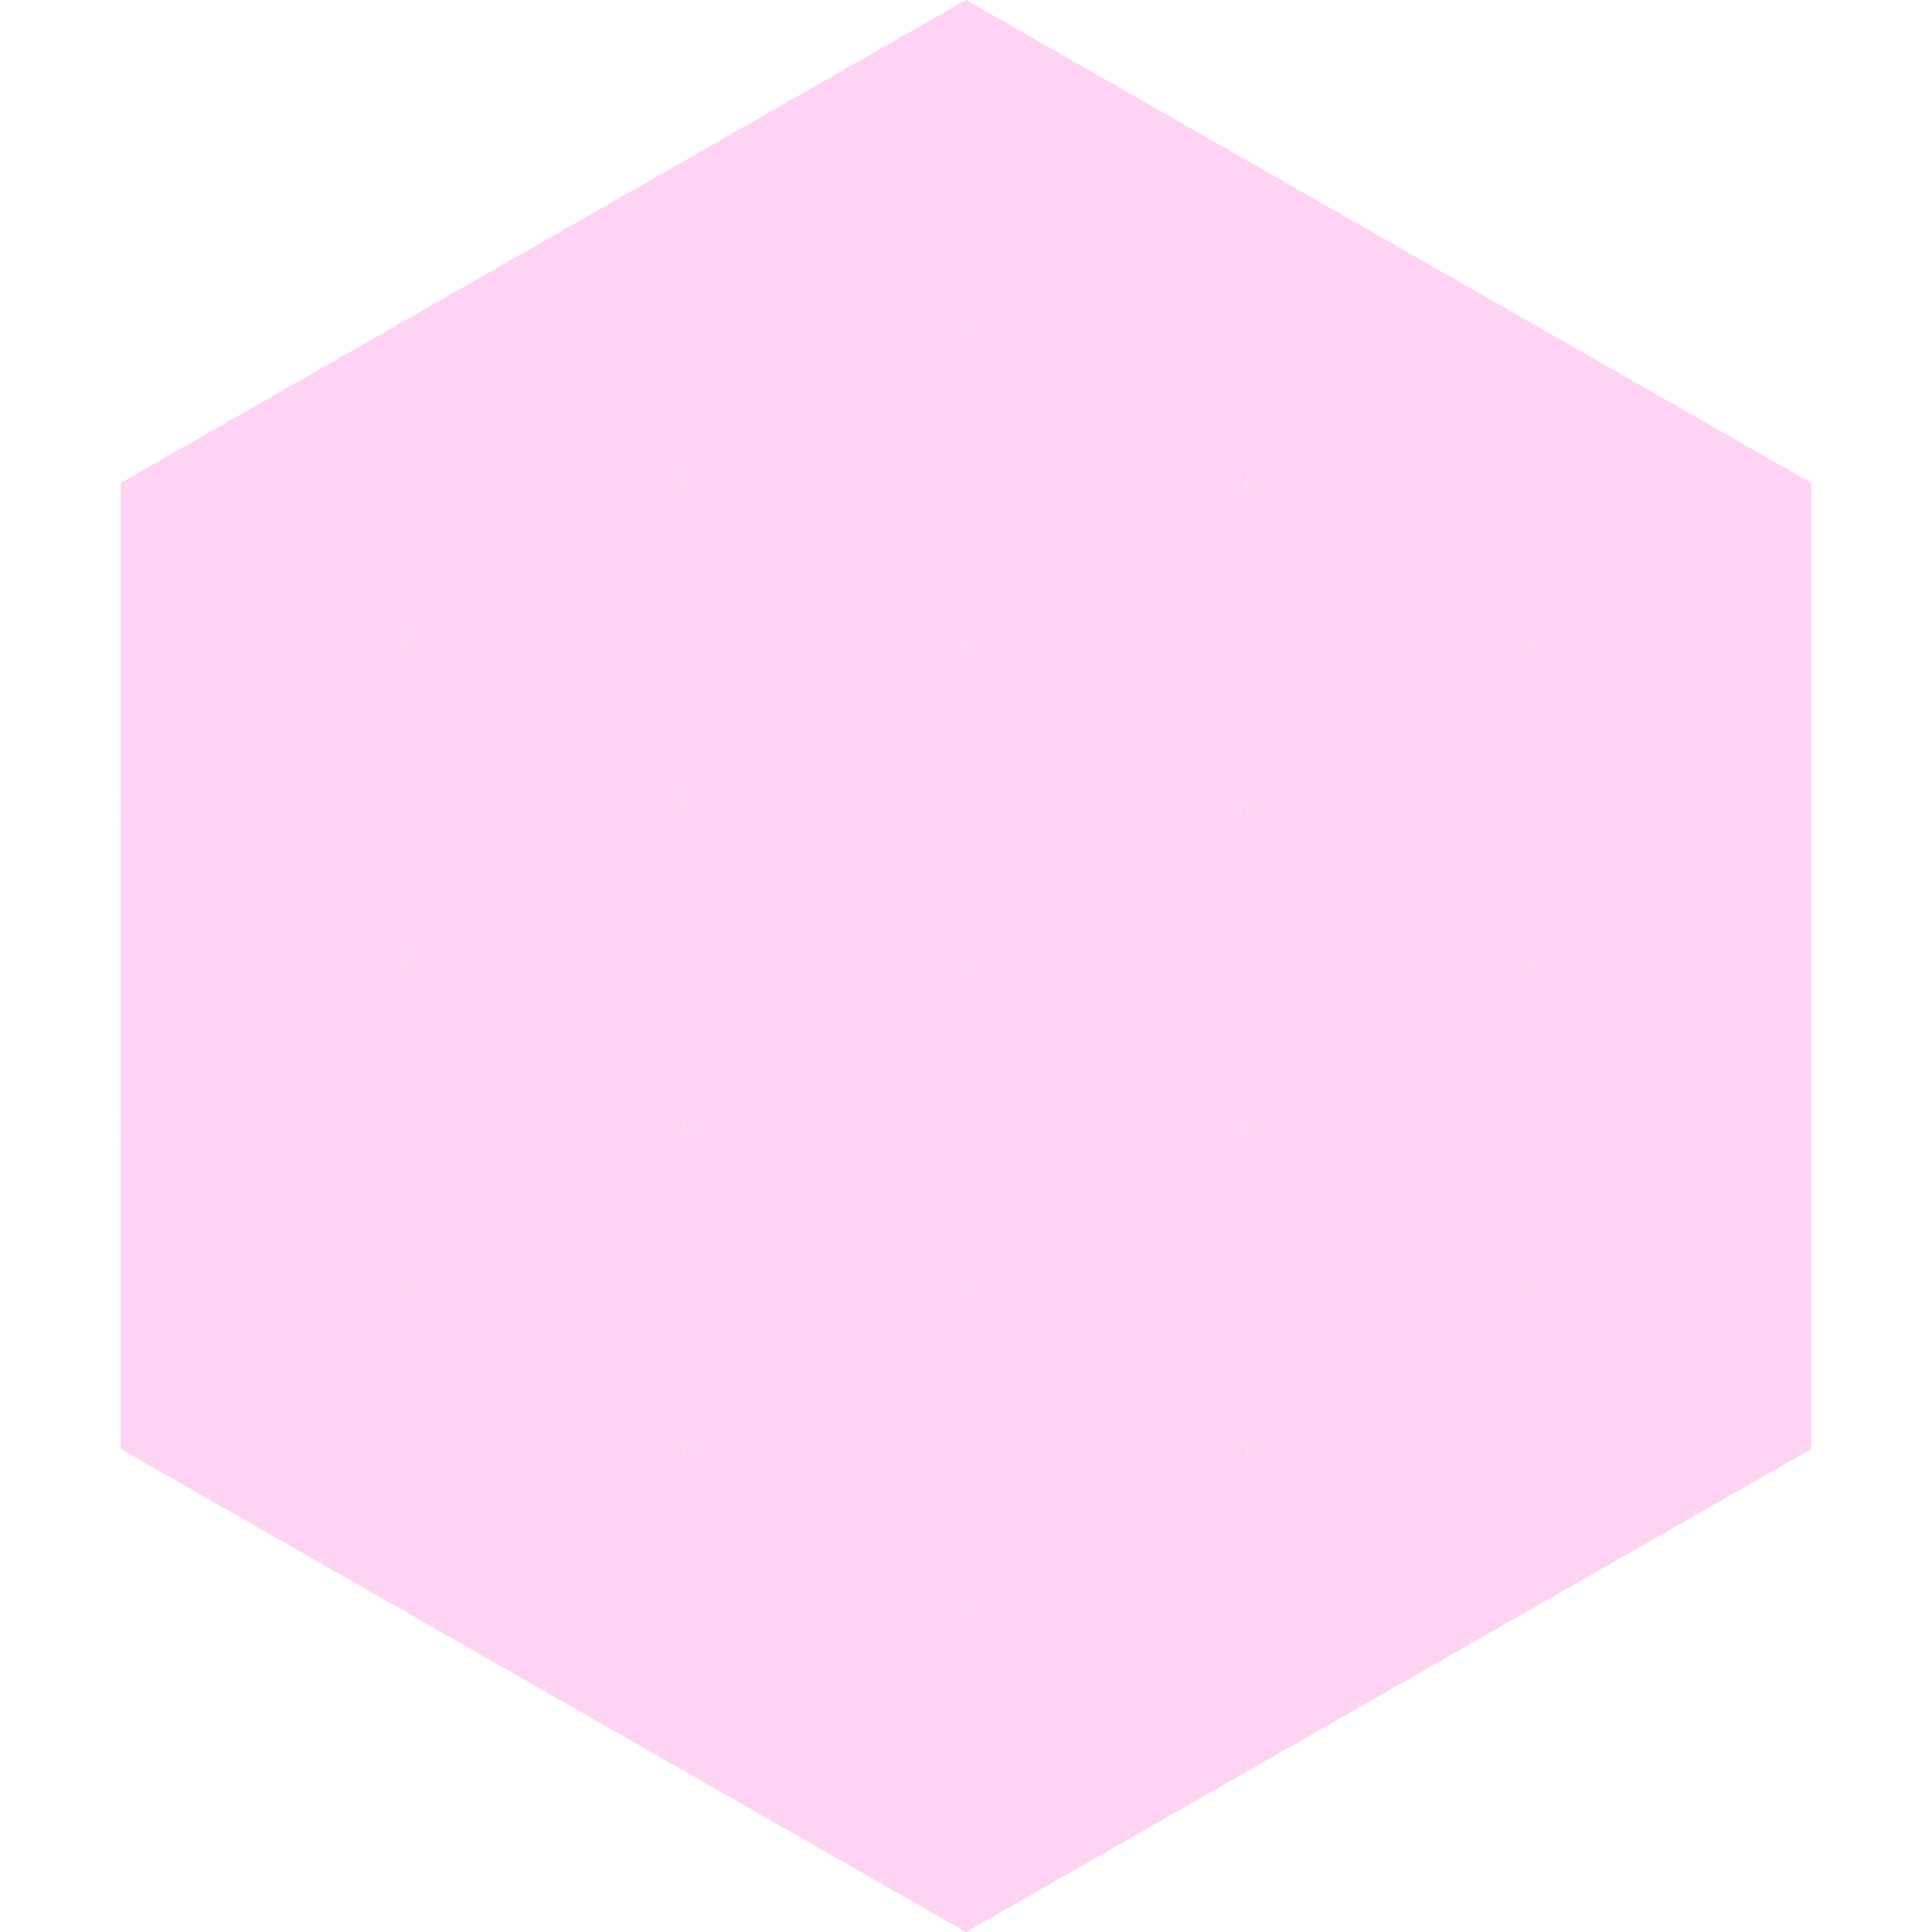 <?xml version="1.0"?>
<!-- Generated by SVGo -->
<svg width="240" height="240"
     xmlns="http://www.w3.org/2000/svg"
     xmlns:xlink="http://www.w3.org/1999/xlink">
<polygon points="50,40 15,60 50,80" style="fill:rgb(254,211,243)" />
<polygon points="190,40 225,60 190,80" style="fill:rgb(254,211,243)" />
<polygon points="15,60 50,80 15,100" style="fill:rgb(254,211,243)" />
<polygon points="225,60 190,80 225,100" style="fill:rgb(254,211,243)" />
<polygon points="50,80 15,100 50,120" style="fill:rgb(254,211,243)" />
<polygon points="190,80 225,100 190,120" style="fill:rgb(254,211,243)" />
<polygon points="15,100 50,120 15,140" style="fill:rgb(254,211,243)" />
<polygon points="225,100 190,120 225,140" style="fill:rgb(254,211,243)" />
<polygon points="50,120 15,140 50,160" style="fill:rgb(254,211,243)" />
<polygon points="190,120 225,140 190,160" style="fill:rgb(254,211,243)" />
<polygon points="15,140 50,160 15,180" style="fill:rgb(254,211,243)" />
<polygon points="225,140 190,160 225,180" style="fill:rgb(254,211,243)" />
<polygon points="50,160 15,180 50,200" style="fill:rgb(254,211,243)" />
<polygon points="190,160 225,180 190,200" style="fill:rgb(254,211,243)" />
<polygon points="15,180 50,200 15,220" style="fill:rgb(255,255,255); fill-opacity:0" />
<polygon points="225,180 190,200 225,220" style="fill:rgb(255,255,255); fill-opacity:0" />
<polygon points="50,0 85,20 50,40" style="fill:rgb(255,255,255); fill-opacity:0" />
<polygon points="190,0 155,20 190,40" style="fill:rgb(255,255,255); fill-opacity:0" />
<polygon points="85,20 50,40 85,60" style="fill:rgb(254,211,243)" />
<polygon points="155,20 190,40 155,60" style="fill:rgb(254,211,243)" />
<polygon points="50,40 85,60 50,80" style="fill:rgb(254,211,243)" />
<polygon points="190,40 155,60 190,80" style="fill:rgb(254,211,243)" />
<polygon points="85,60 50,80 85,100" style="fill:rgb(254,211,243)" />
<polygon points="155,60 190,80 155,100" style="fill:rgb(254,211,243)" />
<polygon points="50,80 85,100 50,120" style="fill:rgb(254,211,243)" />
<polygon points="190,80 155,100 190,120" style="fill:rgb(254,211,243)" />
<polygon points="85,100 50,120 85,140" style="fill:rgb(254,211,243)" />
<polygon points="155,100 190,120 155,140" style="fill:rgb(254,211,243)" />
<polygon points="50,120 85,140 50,160" style="fill:rgb(254,211,243)" />
<polygon points="190,120 155,140 190,160" style="fill:rgb(254,211,243)" />
<polygon points="85,140 50,160 85,180" style="fill:rgb(254,211,243)" />
<polygon points="155,140 190,160 155,180" style="fill:rgb(254,211,243)" />
<polygon points="50,160 85,180 50,200" style="fill:rgb(254,211,243)" />
<polygon points="190,160 155,180 190,200" style="fill:rgb(254,211,243)" />
<polygon points="85,180 50,200 85,220" style="fill:rgb(254,211,243)" />
<polygon points="155,180 190,200 155,220" style="fill:rgb(254,211,243)" />
<polygon points="120,0 85,20 120,40" style="fill:rgb(254,211,243)" />
<polygon points="120,0 155,20 120,40" style="fill:rgb(254,211,243)" />
<polygon points="85,20 120,40 85,60" style="fill:rgb(254,211,243)" />
<polygon points="155,20 120,40 155,60" style="fill:rgb(254,211,243)" />
<polygon points="120,40 85,60 120,80" style="fill:rgb(254,211,243)" />
<polygon points="120,40 155,60 120,80" style="fill:rgb(254,211,243)" />
<polygon points="85,60 120,80 85,100" style="fill:rgb(254,211,243)" />
<polygon points="155,60 120,80 155,100" style="fill:rgb(254,211,243)" />
<polygon points="120,80 85,100 120,120" style="fill:rgb(254,211,243)" />
<polygon points="120,80 155,100 120,120" style="fill:rgb(254,211,243)" />
<polygon points="85,100 120,120 85,140" style="fill:rgb(254,211,243)" />
<polygon points="155,100 120,120 155,140" style="fill:rgb(254,211,243)" />
<polygon points="120,120 85,140 120,160" style="fill:rgb(254,211,243)" />
<polygon points="120,120 155,140 120,160" style="fill:rgb(254,211,243)" />
<polygon points="85,140 120,160 85,180" style="fill:rgb(254,211,243)" />
<polygon points="155,140 120,160 155,180" style="fill:rgb(254,211,243)" />
<polygon points="120,160 85,180 120,200" style="fill:rgb(254,211,243)" />
<polygon points="120,160 155,180 120,200" style="fill:rgb(254,211,243)" />
<polygon points="85,180 120,200 85,220" style="fill:rgb(254,211,243)" />
<polygon points="155,180 120,200 155,220" style="fill:rgb(254,211,243)" />
<polygon points="120,200 85,220 120,240" style="fill:rgb(254,211,243)" />
<polygon points="120,200 155,220 120,240" style="fill:rgb(254,211,243)" />
<polygon points="85,220 120,240 85,260" style="fill:rgb(255,255,255); fill-opacity:0" />
<polygon points="155,220 120,240 155,260" style="fill:rgb(255,255,255); fill-opacity:0" />
</svg>
